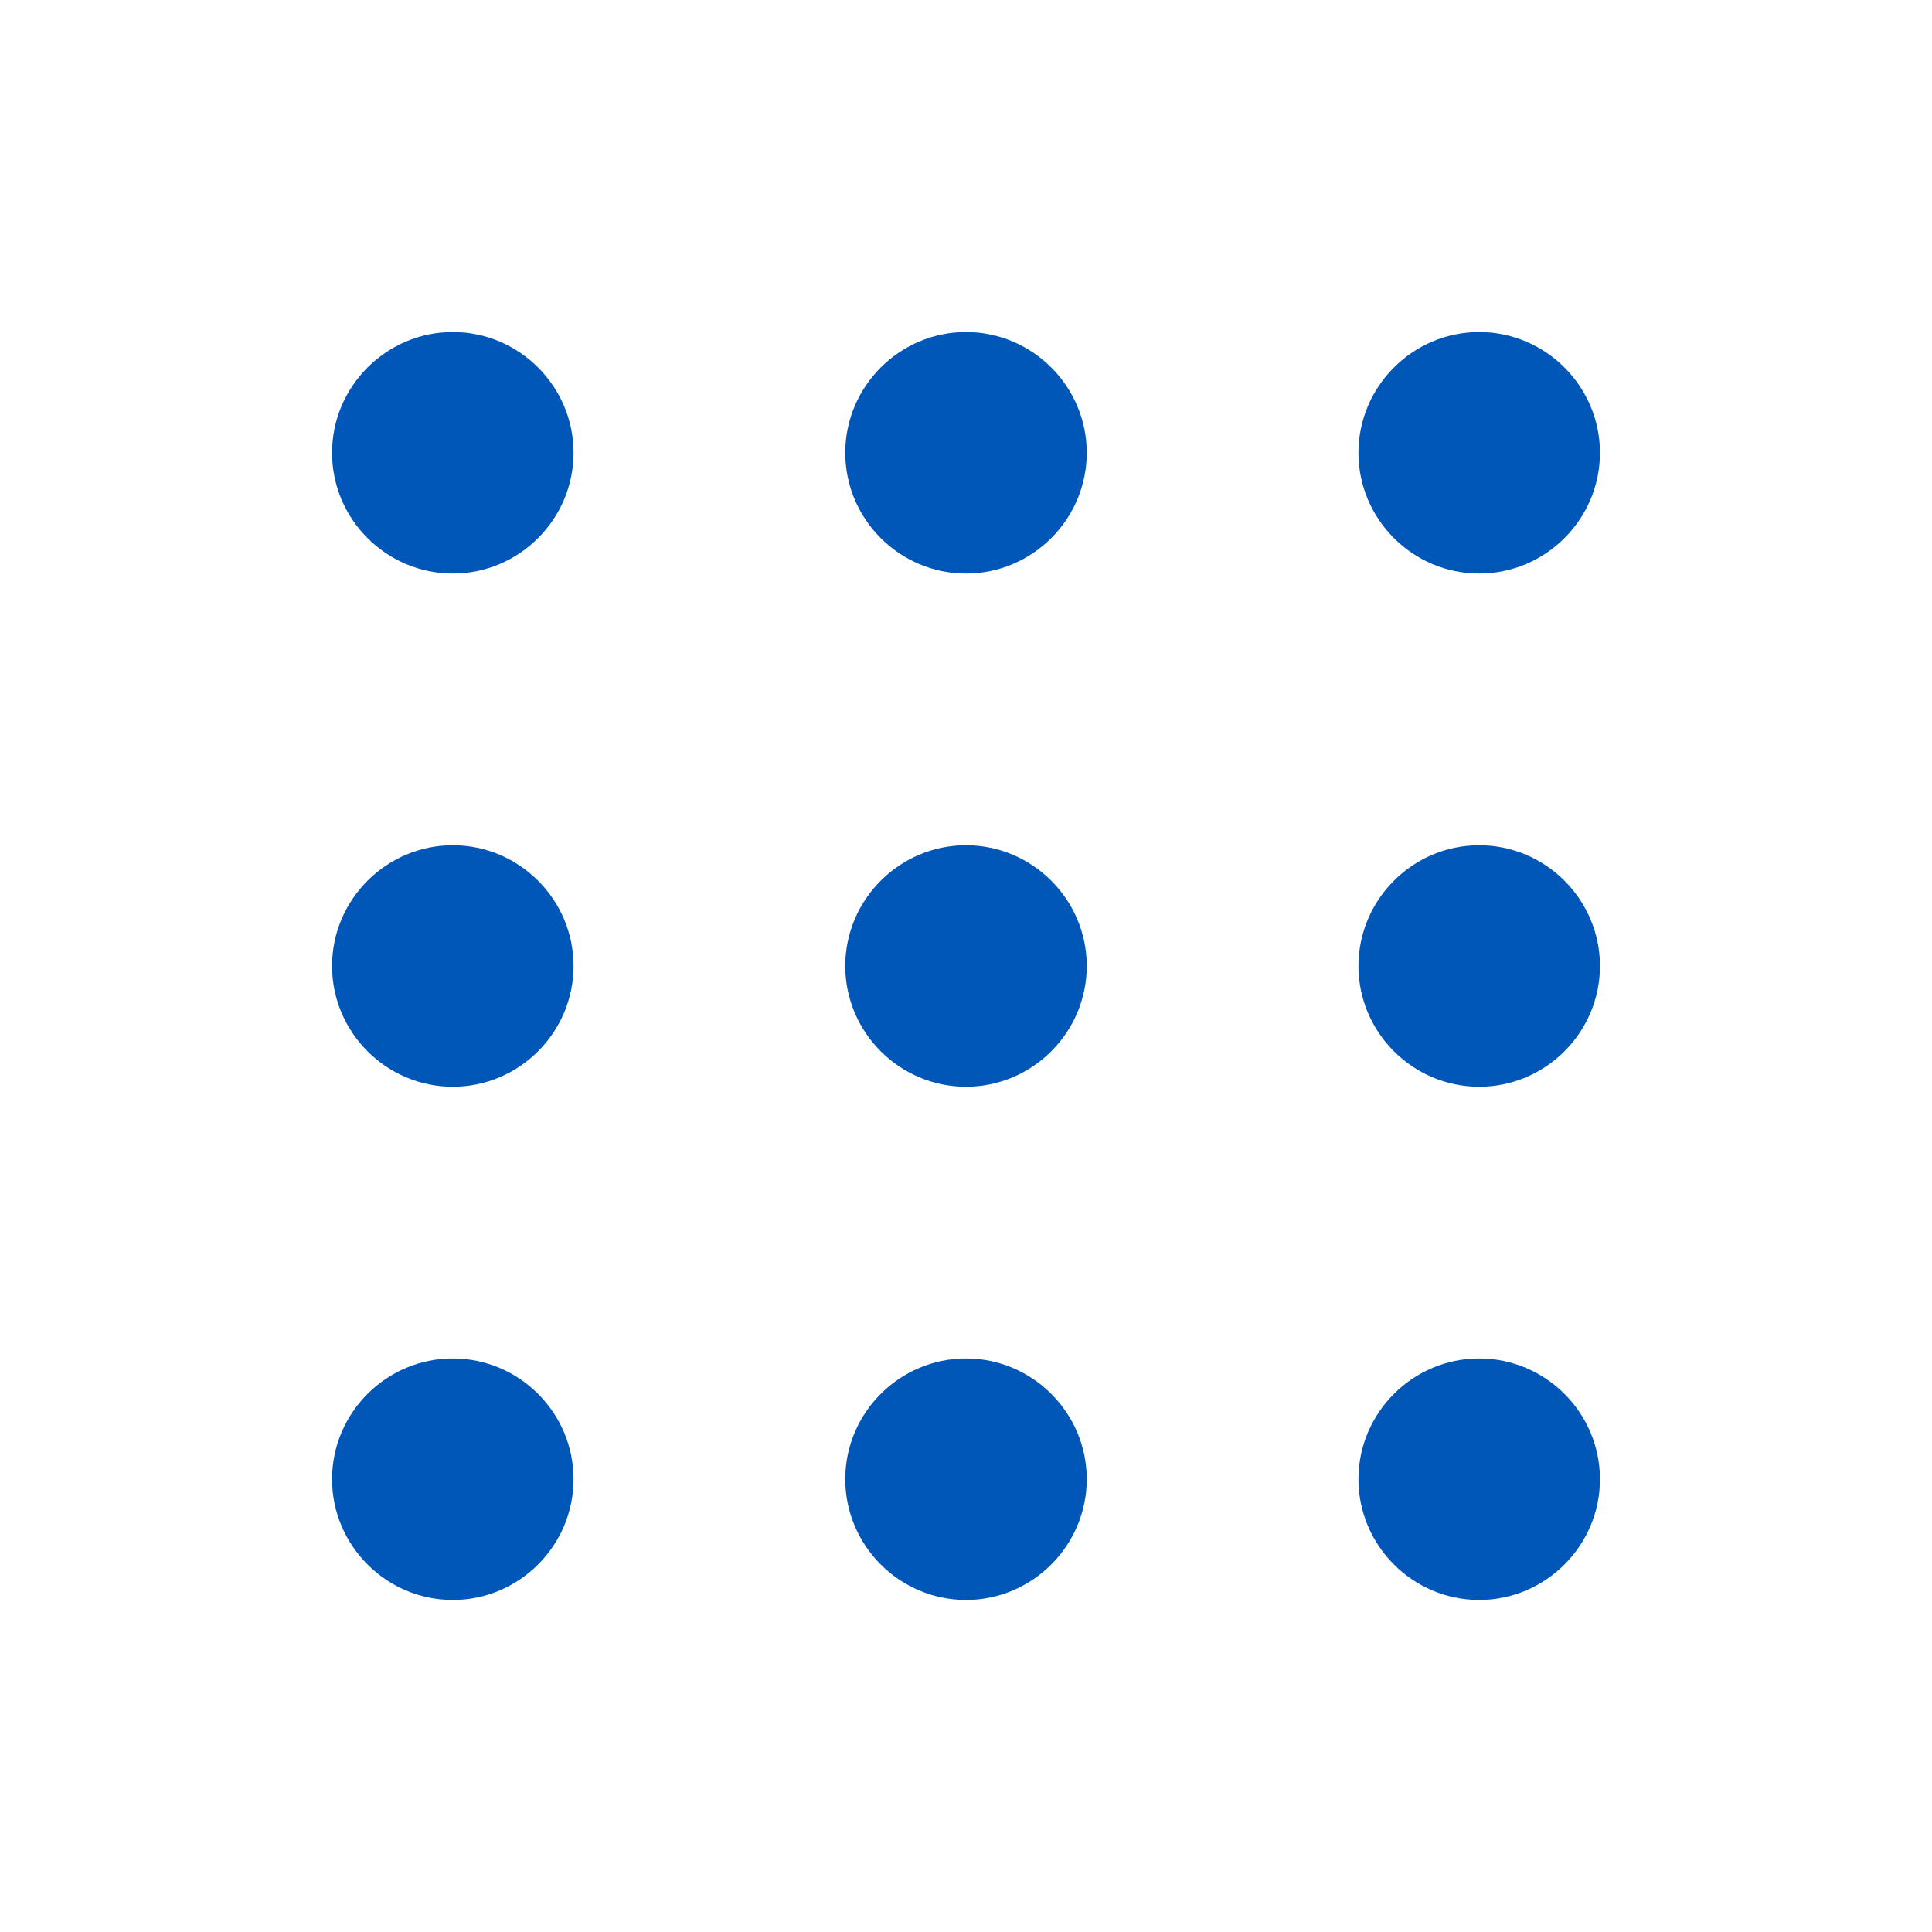 <?xml version="1.0" encoding="UTF-8"?>
<svg xmlns="http://www.w3.org/2000/svg" width="60" height="60" viewBox="0 0 60 60" fill="none">
  <path d="M14.062 17.812C16.125 17.812 17.812 16.125 17.812 14.062C17.812 12 16.125 10.312 14.062 10.312C12 10.312 10.312 12 10.312 14.062C10.312 16.125 12 17.812 14.062 17.812Z" fill="#0057B8"></path>
  <path d="M30 17.812C32.062 17.812 33.75 16.125 33.75 14.062C33.75 12 32.062 10.312 30 10.312C27.938 10.312 26.25 12 26.25 14.062C26.25 16.125 27.938 17.812 30 17.812Z" fill="#0057B8"></path>
  <path d="M45.938 17.812C48 17.812 49.688 16.125 49.688 14.062C49.688 12 48 10.312 45.938 10.312C43.875 10.312 42.188 12 42.188 14.062C42.188 16.125 43.875 17.812 45.938 17.812Z" fill="#0057B8"></path>
  <path d="M14.062 33.75C16.125 33.75 17.812 32.062 17.812 30C17.812 27.938 16.125 26.25 14.062 26.25C12 26.25 10.312 27.938 10.312 30C10.312 32.062 12 33.75 14.062 33.75Z" fill="#0057B8"></path>
  <path d="M30 33.75C32.062 33.75 33.75 32.062 33.75 30C33.75 27.938 32.062 26.25 30 26.25C27.938 26.25 26.25 27.938 26.25 30C26.25 32.062 27.938 33.75 30 33.75Z" fill="#0057B8"></path>
  <path d="M45.938 33.75C48 33.75 49.688 32.062 49.688 30C49.688 27.938 48 26.25 45.938 26.25C43.875 26.25 42.188 27.938 42.188 30C42.188 32.062 43.875 33.75 45.938 33.75Z" fill="#0057B8"></path>
  <path d="M14.062 49.688C16.125 49.688 17.812 48 17.812 45.938C17.812 43.875 16.125 42.188 14.062 42.188C12 42.188 10.312 43.875 10.312 45.938C10.312 48 12 49.688 14.062 49.688Z" fill="#0057B8"></path>
  <path d="M30 49.688C32.062 49.688 33.75 48 33.75 45.938C33.75 43.875 32.062 42.188 30 42.188C27.938 42.188 26.25 43.875 26.25 45.938C26.25 48 27.938 49.688 30 49.688Z" fill="#0057B8"></path>
  <path d="M45.938 49.688C48 49.688 49.688 48 49.688 45.938C49.688 43.875 48 42.188 45.938 42.188C43.875 42.188 42.188 43.875 42.188 45.938C42.188 48 43.875 49.688 45.938 49.688Z" fill="#0057B8"></path>
</svg>
